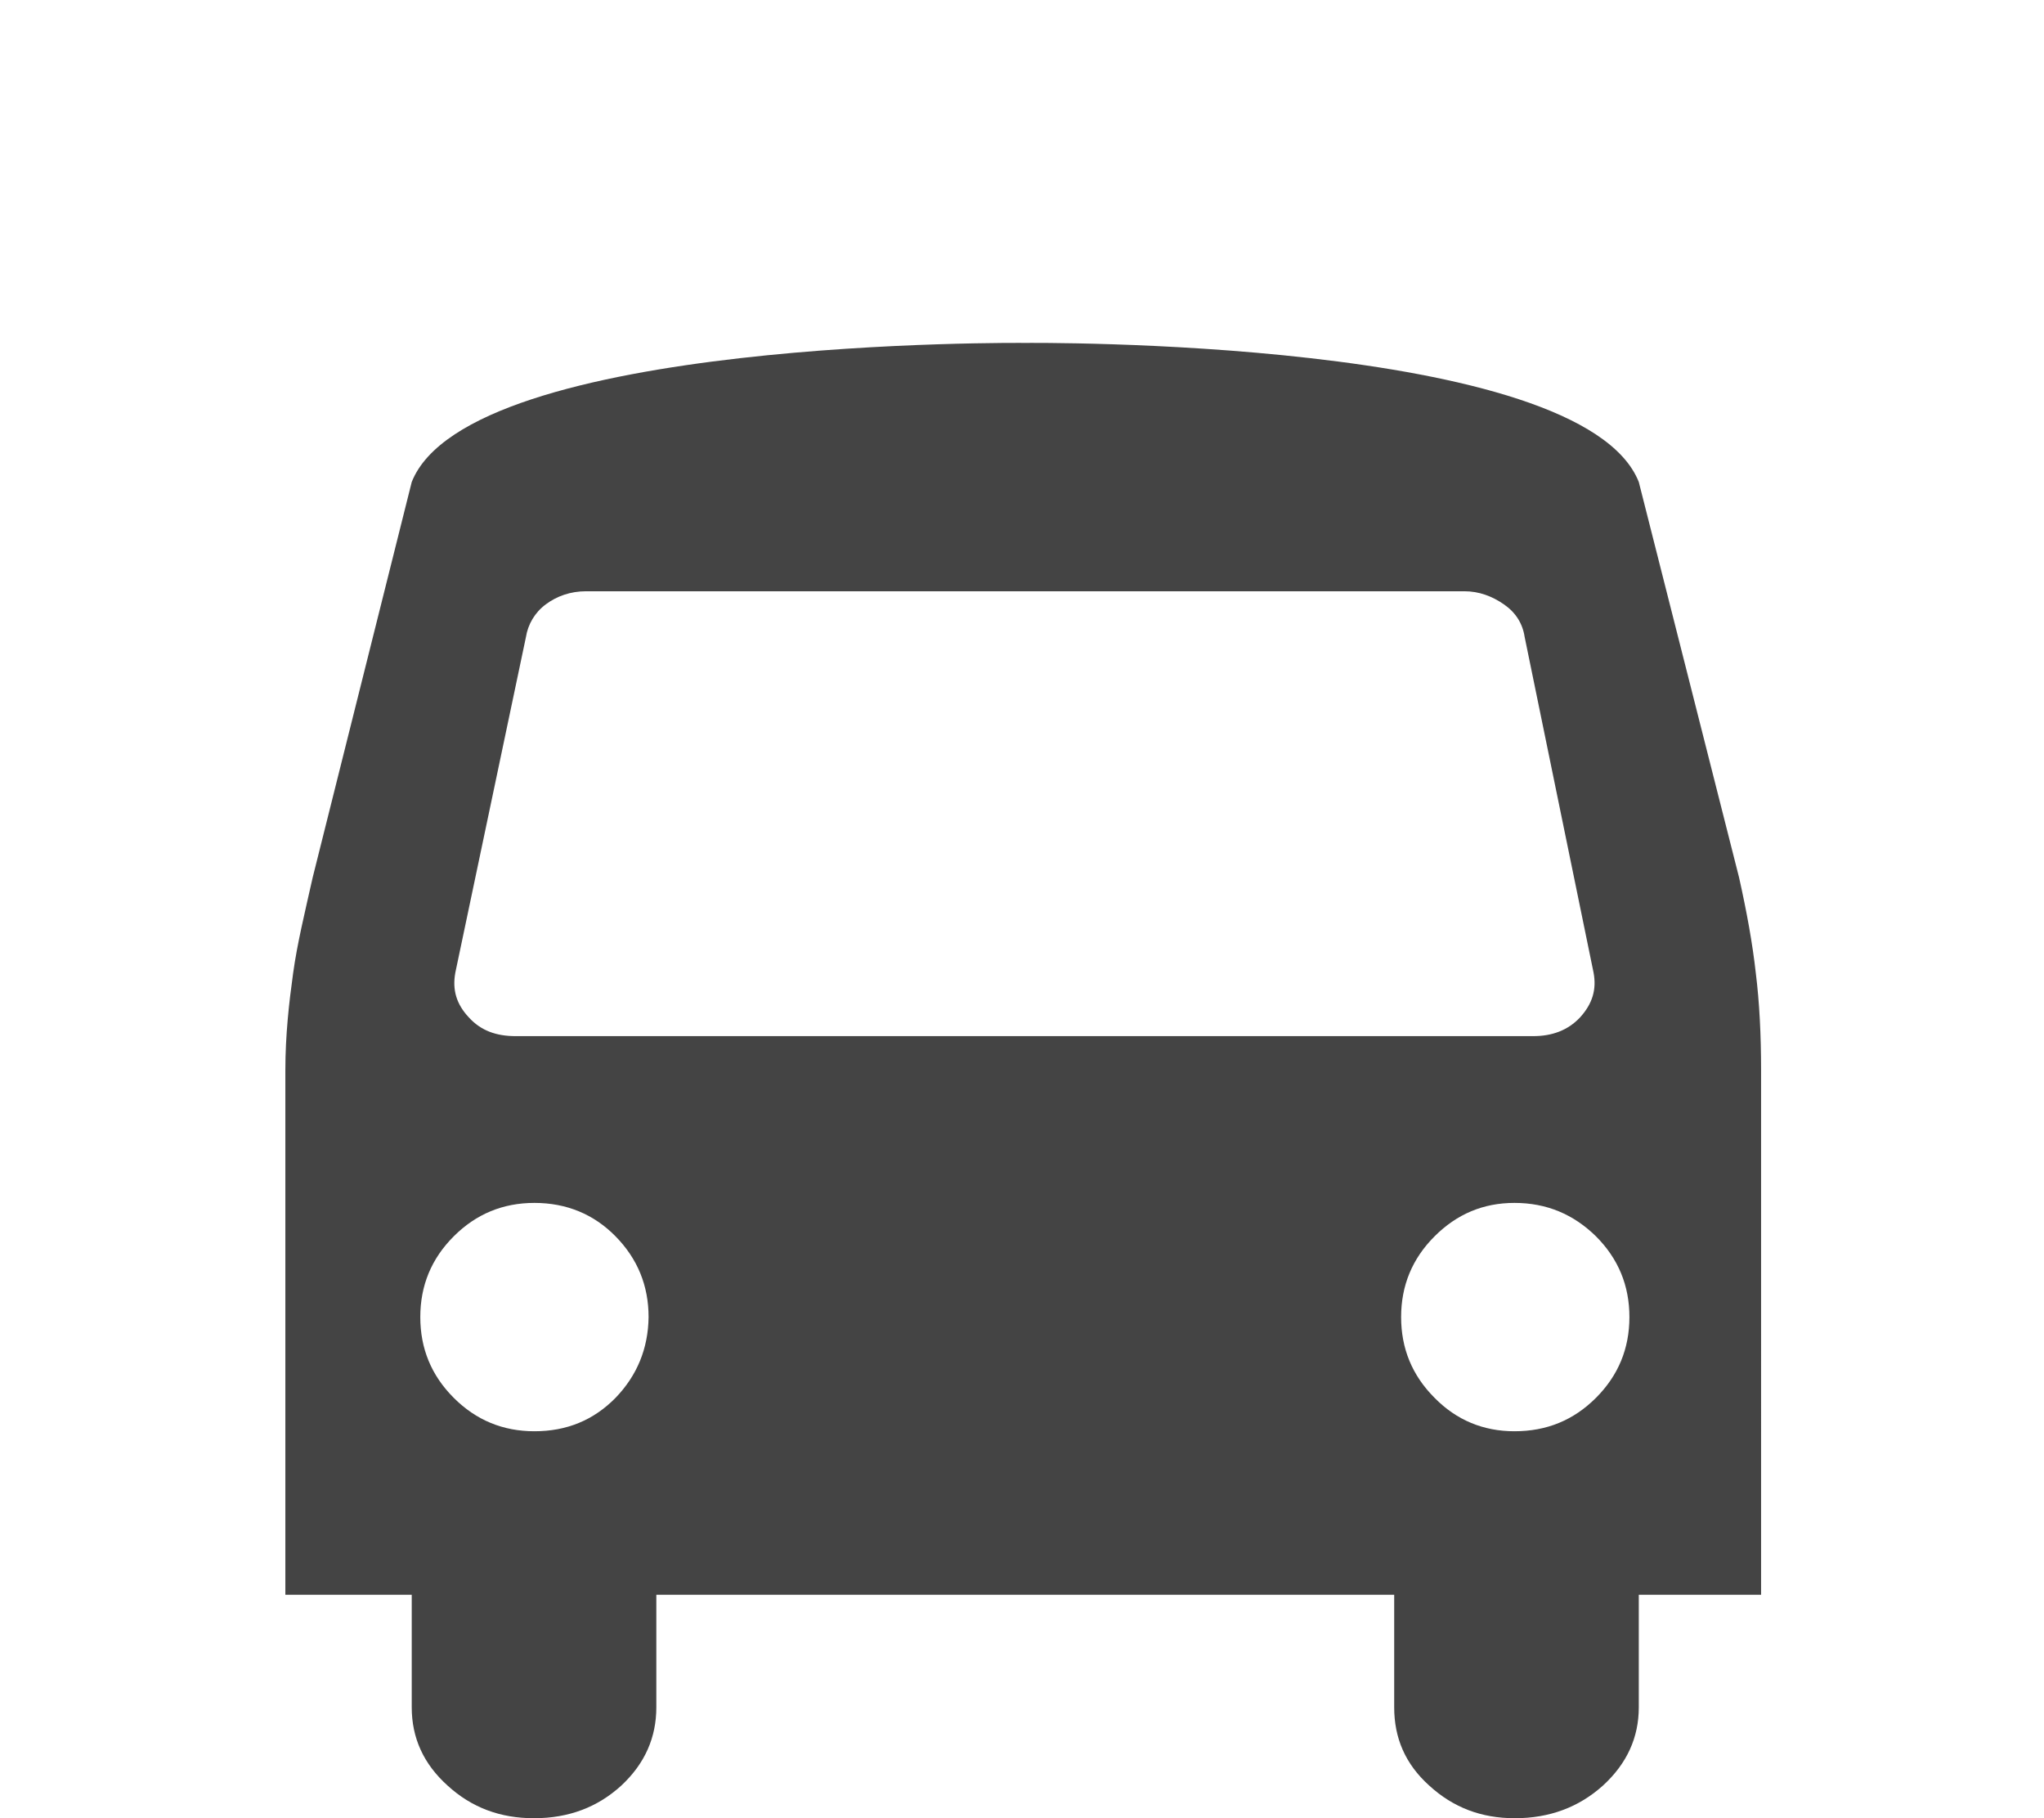 <?xml version="1.0" encoding="utf-8"?>
<!-- Generator: Adobe Illustrator 19.0.0, SVG Export Plug-In . SVG Version: 6.00 Build 0)  -->
<svg version="1.1" id="Calque_1" xmlns="http://www.w3.org/2000/svg" xmlns:xlink="http://www.w3.org/1999/xlink" x="0px" y="0px"
	 viewBox="-46 198 501.4 445.9" style="enable-background:new -46 198 501.4 445.9;" xml:space="preserve">
<style type="text/css">
	.st0{display:none;}
	.st1{display:inline;fill:#444444;}
	.st2{display:inline;fill:none;}
	.st3{display:inline;fill:#FFFFFF;}
	.st4{display:inline;}
	.st5{fill:#444444;}
	.st6{fill:none;}
	.st7{display:none;fill:#444444;}
	.st8{fill:#FFFFFF;}
</style>
<g id="Pour_fond_blanc">
	<g id="Voiture_4_" class="st0">
		<path id="XMLID_138_" class="st1" d="M29.9,581.3c-6,0-11.4,0-16.7,0c-6,0-8.3-2.1-8.3-8c-0.1-24.5-0.3-49,0.1-73.5
			c0.4-24.7,18.7-42.6,43.8-43.2c4.5-0.1,5.9-1.6,6.8-5.6c5.9-24.4,12.2-48.7,18.2-73.1c7.2-29.1,29.3-46.4,59.3-46.4
			c47.8,0,95.7,0,143.5,0c29.2,0,51.3,17,58.7,45.3c6.3,24.3,12.4,48.7,18.3,73.1c1.1,4.7,2.6,6.6,7.9,6.8c25.3,1,42.8,19.3,43,44.5
			c0.2,23.8,0.1,47.7,0,71.5c0,6.7-1.9,8.6-8.6,8.6c-4.8,0-9.7,0-14.5,0.1c-0.3,0-0.6,0.2-1.7,0.4c0,6.9,0.5,14-0.1,21.1
			c-0.5,6.4-1.1,13.2-3.6,18.9c-7.2,16.5-24.2,24.8-41.4,21.4c-16.9-3.4-29.2-19-29.6-37.8c-0.2-7.8,0-15.6,0-23.7
			c-66.8,0-133.2,0-200.2,0c0,8.4,0.1,16.7,0,24.9c-0.2,16-10.8,30.6-25.5,35.3c-24.4,7.9-48.7-9.4-49.3-35
			C29.8,598.6,29.9,590.3,29.9,581.3z M303.9,456.3c-0.6-2.5-1-4.4-1.4-6.4c-4.8-19.7-9.7-39.4-14.5-59.1c-1.8-7.5-4.1-9.4-11.7-9.4
			c-47.7,0-95.3,0-143,0c-7.3,0-9.6,1.8-11.4,9.1c-4.3,17.3-8.7,34.5-12.9,51.8c-1.1,4.6-2.1,9.2-3.3,14
			C172,456.3,237.6,456.3,303.9,456.3z M67.3,487.4c-17.2,0-31.5,14.2-31.6,31.4c0,17.2,14.2,31.4,31.6,31.4
			c17.1,0,31-13.8,31.2-31.1C98.7,501.8,84.5,487.4,67.3,487.4z M342.4,487.4c-17-0.1-31.4,14.2-31.6,31.4
			c-0.2,16.9,14,31.2,31.1,31.4c17.2,0.2,31.7-14,31.9-31.1C373.9,502.1,359.5,487.5,342.4,487.4z"/>
		<path id="XMLID_137_" class="st2" d="M303.9,456.3c-66.3,0-131.9,0-198.3,0c1.1-4.9,2.1-9.4,3.3-14c4.3-17.3,8.6-34.5,12.9-51.8
			c1.8-7.3,4.1-9.1,11.4-9.1c47.7,0,95.3,0,143,0c7.6,0,9.9,2,11.7,9.4c4.8,19.7,9.7,39.4,14.5,59.1
			C302.9,451.9,303.3,453.8,303.9,456.3z"/>
		<path id="XMLID_136_" class="st2" d="M67.3,487.4c17.2,0,31.4,14.4,31.2,31.7c-0.2,17.3-14.1,31.1-31.2,31.1
			c-17.4,0-31.6-14.2-31.6-31.4C35.8,501.6,50.1,487.4,67.3,487.4z"/>
		<path id="XMLID_122_" class="st2" d="M342.4,487.4c17.1,0.1,31.5,14.7,31.3,31.7c-0.1,17.1-14.7,31.3-31.9,31.1
			c-17.1-0.2-31.2-14.5-31.1-31.4C311,501.6,325.4,487.3,342.4,487.4z"/>
	</g>
	<g id="COUVERT_1_" class="st0">
		<path id="XMLID_147_" class="st1" d="M176.8,207.2c18.1-12.1,36.6-12.4,55.5,0.1l215.2,136.8c9.9,8.3,10.3,11.9,2.3,21.9
			c-4.3,5.4-8.8,10.7-13.3,15.9c-6.6,7.6-11,8.1-19,1.5l-207-130.6c-4.8-2.8-8.1-2.5-12.8,0.2L-8.4,383.3
			c-8.2,6.8-12.8,6.1-19.5-1.9c-4.2-5.1-8.6-10.1-12.8-15.3c-7.7-9.4-7.2-14.2,2.3-22.1L176.8,207.2z"/>
	</g>
	<g id="Moto" class="st0">
		<path id="XMLID_52_" class="st1" d="M283.8,491.2c-4.4-6.7-8.9-13.5-14.1-21.3c-5.4,5.7-10.9,10.7-15.5,16.4
			c-15.4,19.1-23.9,41-24.6,65.6c0,1.5,0,3-0.2,4.5c-0.7,7.6-5.6,12.1-13.2,12.2c-18.7,0.1-37.3,0-56,0c-2,0-4,0-6.4,0
			c-0.8,3.4-1.4,6.6-2.3,9.7c-10.4,39.6-47.2,67.2-87.3,65.5C22.4,642-11.9,612-18.9,570.9c-9.4-55.1,36.1-105.5,91.9-101.5
			c6.1,0.4,12.3,1.5,18.1,3.4c4.8,1.6,7.4,0.7,9.1-3.9c0.4-1.1,1-2.1,1.6-3.3c-13-11.7-28.1-18.6-45.2-20.5
			c-8.6-1-17.3-0.9-25.9-1.1c-7.6-0.2-12.9-5.1-13-12.2c-0.1-7.3,5-12.4,12.7-12.4c19,0.1,38-1.1,56.8,3.1
			c14.8,3.3,27.1,11.6,39.6,19.5c1.7,1.1,3.9,2,5.9,2c38.8,0.1,77.7,0.1,116.5,0.1c0.7,0,1.3-0.1,2.9-0.3c-3.2-4.9-6.7-9.2-8.9-14
			c-4.1-8.8-10.3-12-20.1-11c-9.6,1-19.3,0.3-29,0.2c-8.5-0.1-13.8-4.8-14-12.3c-0.2-7.2,5.4-12.5,13.8-12.6
			c15.8-0.2,31.7,0,47.5-0.1c5.3,0,9.2,2.5,12,6.8c4.2,6.2,8.3,12.4,12.9,19.3c6.6-6.7,13.1-12.8,19.2-19.4
			c4.5-4.9,9.7-7.3,16.4-6.8c5,0.4,10,0,15,0.1c7.7,0.3,12.7,5.4,12.8,13.1c0.1,7.7,0,15.3,0,23c0,8.6-5.1,13.7-13.6,13.7
			c-11,0-21.9,0-34,0c7.9,11.8,15.3,22.7,22.6,33.6c51.5-23.2,99.6,5.6,116.6,41.6c18.2,38.7,6.2,84.4-29.5,109.4
			c-35,24.5-83,19.2-113.4-12.7C253,589.2,239.5,533.8,283.8,491.2z M298.2,512.5c-20.9,19.1-26,56.7-5.2,82.3
			c21.7,26.8,59.6,32.3,85.7,12.5c27.9-21.2,34.6-59.4,15.1-86.6c-17.6-24.6-54.5-35.3-74.9-21.5c0.9,1.4,1.7,2.8,2.6,4.2
			c9.6,14.2,19.2,28.4,28.8,42.7c1.5,2.2,2.9,4.5,3.7,7c2.8,9.2-5.1,17.6-14.3,14.9c-3.3-1-6.7-3.7-8.7-6.6
			C319.8,545.3,309.2,529,298.2,512.5z M85,496.5c-34.4-10.6-71.6,11.6-79.2,46.6c-7.8,35.8,17,70.7,53.8,75.7
			c31.8,4.3,66.7-21.1,68.2-50.2c-1.8,0-3.6,0-5.4,0c-18,0-36,0.1-54,0c-11.1-0.1-16.5-9.1-11.5-18.9c3.9-7.5,7.9-15,11.9-22.5
			C74.2,517.1,79.5,507,85,496.5z"/>
		<path id="XMLID_51_" class="st3" d="M298.2,512.5c11,16.5,21.6,32.8,32.7,48.8c2,2.9,5.4,5.6,8.7,6.6c9.2,2.8,17.1-5.7,14.3-14.9
			c-0.8-2.5-2.2-4.8-3.7-7c-9.5-14.3-19.2-28.4-28.8-42.7c-0.9-1.4-1.8-2.8-2.6-4.2c20.4-13.8,57.3-3.1,74.9,21.5
			c19.5,27.2,12.8,65.4-15.1,86.6c-26.1,19.8-64,14.3-85.7-12.5C272.2,569.2,277.3,531.7,298.2,512.5z"/>
		<path id="XMLID_50_" class="st3" d="M85,496.5c-5.5,10.5-10.8,20.6-16.2,30.7c-4,7.5-8,15-11.9,22.5c-5,9.7,0.4,18.8,11.5,18.9
			c18,0.1,36,0,54,0c1.8,0,3.6,0,5.4,0c-1.5,29.1-36.4,54.5-68.2,50.2c-36.7-5-61.5-39.9-53.8-75.7C13.4,508.1,50.6,485.9,85,496.5z
			"/>
	</g>
	<g id="Motorhome_AVANT_déformation" class="st0">
		<path id="XMLID_28_" class="st4" d="M374,615.4c0,15.7-12.8,28.5-28.5,28.5S317,631.1,317,615.4s12.8-28.5,28.5-28.5
			S374,599.7,374,615.4z"/>
		<path id="XMLID_27_" class="st4" d="M99,615.4c0,15.7-12.8,28.5-28.5,28.5S42,631.1,42,615.4s12.8-28.5,28.5-28.5
			S99,599.7,99,615.4z"/>
		<path id="XMLID_26_" class="st4" d="M214.1,517.7c0,3.5-2.8,6.3-6.3,6.3l0,0c-3.5,0-6.3-2.8-6.3-6.3V499c0-3.5,2.8-6.3,6.3-6.3
			l0,0c3.5,0,6.3,2.8,6.3,6.3V517.7z"/>
		<path id="XMLID_20_" class="st4" d="M455.2,607.2l-11.6-78.4c-0.6-3.9-3.2-7.3-7-8.7l-56.7-21.9l-33.6-66.5h61.4
			c6.1,0,11.2-5,11-11c-0.2-7.8-17.5-71.8-17.5-71.8c-1.4-4.6-5.7-7.9-10.6-7.9H242.4c-1.7,0-3.5,0.4-5,1.2l-37.6,19.1H-34.3
			c-6.1,0-11,5-11,11v236.5c0,6.1,5,11,11,11h63.1c0.6,0,1.2-0.2,1.6-0.7c0.4-0.4,0.6-1,0.6-1.6v-0.7c0-0.4-0.1-0.9-0.1-1.4
			c0-21.8,17.7-39.6,39.6-39.6c21.8,0,39.6,17.7,39.6,39.6c0,0.5,0,0.9-0.1,1.4v0.7c0,0.6,0.2,1.2,0.6,1.6c0.4,0.4,1,0.7,1.6,0.7
			h191.7c0.6,0,1.2-0.2,1.6-0.7c0.4-0.4,0.6-1,0.6-1.6v-0.7c0-0.4-0.1-0.9-0.1-1.4c0-21.8,17.7-39.6,39.5-39.6s39.6,17.7,39.6,39.6
			c0,0.5,0,0.9-0.1,1.4v0.7c0,0.6,0.2,1.2,0.6,1.6c0.4,0.4,1,0.7,1.6,0.7h57.2c3.2,0,6.3-1.4,8.4-3.8
			C454.8,613.6,455.7,610.4,455.2,607.2z M125.2,482.4c0,8.9-7.3,16.2-16.2,16.2H-1.1c-8.9,0-16.2-7.2-16.2-16.2v-34.5
			c0-8.9,7.2-16.2,16.2-16.2H109c8.9,0,16.2,7.2,16.2,16.2V482.4z M228.4,568.9c0,7.9-6.4,14.2-14.2,14.2h-47
			c-7.9,0-14.2-6.4-14.2-14.2v-123c0-7.9,6.4-14.2,14.2-14.2h47c7.9,0,14.2,6.4,14.2,14.2V568.9z M343.4,493.2
			c-2.1,3.4-5.8,5.4-9.8,5.4h-65.2c-6.4,0-11.7-5.2-11.7-11.7v-43.6c0-6.4,5.2-11.7,11.7-11.7h45.1c4.5,0,8.7,2.6,10.6,6.8
			l20.1,43.6C345.8,485.6,345.5,489.9,343.4,493.2z M427.2,554.3c-0.6,0.7-1.5,1.1-2.4,1.1h-17.4c-1.8,0-3.3-1.5-3.3-3.3v-8.7
			c0-12.3,12.9-14.3,19.9-11.6c1,0.4,1.6,1.4,1.8,2.5l2.2,17.4C428.1,552.7,427.8,553.6,427.2,554.3z"/>
	</g>
	<g id="Motorhome" class="st0">
		<path id="XMLID_47_" class="st1" d="M374,615.4c0,15.7-12.8,28.5-28.5,28.5S317,631.1,317,615.4s12.8-28.5,28.5-28.5
			S374,599.7,374,615.4z"/>
		<path id="XMLID_46_" class="st1" d="M99,615.4c0,15.7-12.8,28.5-28.5,28.5S42,631.1,42,615.4s12.8-28.5,28.5-28.5
			S99,599.7,99,615.4z"/>
		<path id="XMLID_45_" class="st1" d="M214.1,508.2c0,3.5-2.8,6.3-6.3,6.3l0,0c-3.5,0-6.3-2.8-6.3-6.3v-18.8c0-3.5,2.8-6.3,6.3-6.3
			l0,0c3.5,0,6.3,2.8,6.3,6.3V508.2z"/>
		<path id="XMLID_39_" class="st1" d="M455.2,607.2l-11.6-88c-0.6-3.9-3.2-7.3-7-8.7l-56.7-21.9l-33.6-66.5h61.4c6.1,0,11.2-5,11-11
			c-0.2-7.8-17.5-71.8-17.5-71.8c-1.4-4.6-5.7-7.9-10.6-7.9H242.4c-1.7,0-3.5,0.4-5,1.2l-37.6,19.1H-34.3c-6.1,0-11,5-11,11v246
			c0,6.1,5,11,11,11h63.1c0.6,0,1.2-0.2,1.6-0.7c0.4-0.4,0.6-1,0.6-1.6v-0.7c0-0.4-0.1-0.9-0.1-1.4c0-21.8,17.7-39.6,39.6-39.6
			c21.8,0,39.6,17.7,39.6,39.6c0,0.5,0,0.9-0.1,1.4v0.7c0,0.6,0.2,1.2,0.6,1.6c0.4,0.4,1,0.7,1.6,0.7h191.7c0.6,0,1.2-0.2,1.6-0.7
			c0.4-0.4,0.6-1,0.6-1.6v-0.7c0-0.4-0.1-0.9-0.1-1.4c0-21.8,17.7-39.6,39.5-39.6s39.6,17.7,39.6,39.6c0,0.5,0,0.9-0.1,1.4v0.7
			c0,0.6,0.2,1.2,0.6,1.6c0.4,0.4,1,0.7,1.6,0.7h57.2c3.2,0,6.3-1.4,8.4-3.8C454.8,613.6,455.7,610.4,455.2,607.2z M125.2,472.9
			c0,8.9-7.3,16.2-16.2,16.2H-1.1c-8.9,0-16.2-7.2-16.2-16.2v-34.5c0-8.9,7.2-16.2,16.2-16.2H109c8.9,0,16.2,7.2,16.2,16.2V472.9z
			 M228.4,568.9c0,7.9-6.4,14.2-14.2,14.2h-47c-7.9,0-14.2-6.4-14.2-14.2V436.4c0-7.9,6.4-14.2,14.2-14.2h47
			c7.9,0,14.2,6.4,14.2,14.2V568.9z M343.4,483.7c-2.1,3.4-5.8,5.4-9.8,5.4h-65.2c-6.4,0-11.7-5.2-11.7-11.7v-43.6
			c0-6.4,5.2-11.7,11.7-11.7h45.1c4.5,0,8.7,2.6,10.6,6.8l20.1,43.6C345.8,476.1,345.5,480.3,343.4,483.7z M427.2,544.8
			c-0.6,0.7-1.5,1.1-2.4,1.1h-17.4c-1.8,0-3.3-1.5-3.3-3.3V534c0-12.3,12.9-14.3,19.9-11.6c1,0.4,1.6,1.4,1.8,2.5l2.2,17.4
			C428.1,543.2,427.8,544.1,427.2,544.8z"/>
	</g>
	<g id="BOX" class="st0">
		<path id="BOX_Garage_1_" class="st1" d="M455.4,198c0,128.3,0,317.1,0,445.9c-14,0-26.5,0-35.3,0V243.4H-11v400.2
			c-8.3,0-21.3,0-35,0c0-128.2,0-317,0-445.6H455.4z"/>
		<g id="BOX_Porte_1_" class="st4">
			<path id="XMLID_65_" class="st5" d="M-2.3,273.9c0-7.6,0-14.5,0-21.8c138.1,0,275.7,0,413.7,0c0,7.4,0,14.3,0,21.8
				C273.6,273.9,136,273.9-2.3,273.9z"/>
			<path id="XMLID_93_" class="st5" d="M-2.3,306.5c0-7.6,0-14.5,0-21.8c138.1,0,275.7,0,413.7,0c0,7.4,0,14.3,0,21.8
				C273.6,306.5,136,306.5-2.3,306.5z"/>
		</g>
	</g>
	<g id="Van_NON_RETENU" class="st0">
		<g id="Voiture_3_" class="st4">
			<path id="XMLID_159_" class="st5" d="M-19.2,570.5c-6.5,0-12.1,0-17.8,0c-6.4,0-8.9-2.5-8.9-9.3c-0.1-28.7-0.3-57.5,0.1-86.2
				c0.4-28.9,20-50,46.8-50.7c4.8-0.1,6.3-1.9,7.3-6.6c6.3-28.6,13-57.2,19.5-85.8c7.7-34.1,31.3-54.4,63.4-54.4
				c51.1,0,102.2,0,153.3,0c31.2,0,54.8,19.9,62.7,53.2c6.7,28.5,13.2,57.1,19.5,85.8c1.2,5.5,2.8,7.7,8.5,8
				c27,1.1,45.7,22.6,45.9,52.2c0.2,28,0.1,55.9,0,83.9c0,7.9-2,10.1-9.2,10.1c-5.2,0-10.3,0-15.5,0.1c-0.3,0-0.7,0.2-1.8,0.5
				c0,8.1,0.5,16.4-0.1,24.7c-0.6,7.5-1.2,15.4-3.9,22.2c-7.7,19.3-25.9,29.1-44.2,25.1c-18.1-4-31.2-22.3-31.6-44.4
				c-0.2-9.1,0-18.3,0-27.8c-71.4,0-142.3,0-213.9,0c0,9.8,0.1,19.5,0,29.2c-0.3,18.8-11.6,35.9-27.2,41.4c-26,9.2-52-11-52.6-41
				C-19.3,590.8-19.2,581-19.2,570.5z M273.5,423.8c-0.6-2.9-1-5.2-1.5-7.5c-5.2-23.1-10.4-46.2-15.5-69.4
				c-1.9-8.8-4.4-11.1-12.5-11.1c-50.9,0-101.8,0-152.7,0c-7.8,0-10.3,2.2-12.2,10.7c-4.6,20.3-9.2,40.5-13.8,60.8
				c-1.2,5.4-2.3,10.7-3.5,16.4C132.6,423.8,202.7,423.8,273.5,423.8z M20.8,460.3c-18.4,0-33.7,16.7-33.8,36.9
				c0,20.2,15.2,36.9,33.7,36.9c18.3,0,33.1-16.2,33.4-36.5C54.3,477.2,39.2,460.3,20.8,460.3z M314.7,460.3
				c-18.2-0.1-33.5,16.6-33.7,36.9c-0.2,19.8,14.9,36.6,33.2,36.8c18.4,0.3,33.9-16.4,34-36.5C348.3,477.5,332.9,460.4,314.7,460.3z
				"/>
			<path id="XMLID_158_" class="st6" d="M273.5,423.8c-70.8,0-140.9,0-211.8,0c1.2-5.7,2.3-11.1,3.5-16.4
				c4.6-20.3,9.2-40.5,13.8-60.8c1.9-8.5,4.4-10.7,12.2-10.7c50.9,0,101.8,0,152.7,0c8.1,0,10.6,2.3,12.5,11.1
				c5.1,23.1,10.3,46.2,15.5,69.4C272.4,418.6,272.9,420.9,273.5,423.8z"/>
			<path id="XMLID_157_" class="st6" d="M20.8,460.3c18.4,0,33.5,16.9,33.3,37.2c-0.2,20.3-15,36.5-33.4,36.5
				c-18.5,0-33.8-16.6-33.7-36.9C-12.9,477,2.4,460.2,20.8,460.3z"/>
			<path id="XMLID_156_" class="st6" d="M314.7,460.3c18.3,0.1,33.6,17.2,33.5,37.2c-0.2,20.1-15.7,36.8-34,36.5
				c-18.2-0.3-33.3-17-33.2-36.8C281.1,476.9,296.4,460.1,314.7,460.3z"/>
		</g>
		<g id="XMLID_164_" class="st4">
			<path id="XMLID_168_" class="st5" d="M407.7,332.4c10.5,0,20,0,30,0c0,85.5,0,170.6,0,256c-10.2,0-19.7,0-30,0
				C407.7,503.1,407.7,417.9,407.7,332.4z"/>
			<polygon id="XMLID_167_" class="st5" points="391,332.4 423,276.9 455,332.4 			"/>
			<polygon id="XMLID_207_" class="st5" points="455,588.4 423,643.8 391,588.4 			"/>
		</g>
		<g id="XMLID_230_" class="st4">
			<path id="XMLID_233_" class="st5" d="M326,215c0,10.5,0,20,0,30c-105.8,0-211.3,0-317,0c0-10.2,0-19.7,0-30
				C114.6,215,220.1,215,326,215z"/>
			<polygon id="XMLID_232_" class="st5" points="326,198.4 381.5,230.4 326,262.4 			"/>
			<polygon id="XMLID_231_" class="st5" points="9,262.4 -46.4,230.4 9,198.4 			"/>
		</g>
	</g>
	<g id="Van">
		<g id="XMLID_8_">
			<g id="XMLID_37_">
				<path id="XMLID_36_" class="st5" d="M384.7,436.6c-0.8-7.2-2.2-14.9-4.1-23.4l-24.6-97c-14.1-35.5-150.5-34.1-150.5-34.1
					S69.1,280.7,55,316.2l-24.3,97c-1.9,8.5-3.8,16.2-4.8,23.5c-1,7.2-1.9,15.1-1.9,23.8v128.6h31v27.6c0,7.5,2.9,13.9,8.8,19.2
					c5.9,5.4,12.9,8,21.2,8c8.5,0,15.6-2.7,21.4-8c5.8-5.4,8.6-11.8,8.6-19.2v-27.6h181v27.6c0,7.5,2.7,13.9,8.6,19.2
					c5.9,5.4,12.8,8,21,8c8.5,0,15.7-2.7,21.6-8c5.9-5.4,8.8-11.8,8.8-19.2v-27.6h30V460.5C386,451.8,385.6,443.8,384.7,436.6z
					 M105,540.8c-5.4,5.5-12,8.2-19.9,8.2c-7.7,0-14.3-2.7-19.8-8.2s-8.2-12.1-8.2-19.8s2.7-14.3,8.2-19.8s12.1-8.2,19.8-8.2
					c7.9,0,14.6,2.8,19.9,8.2c5.4,5.5,8.1,12.1,8.1,19.8C113,528.7,110.3,535.3,105,540.8z M80.5,452.1c-4.7,0-8.5-1.3-11.5-4.6
					c-3-3.2-4.1-6.7-3.3-11L83,354.3c0.5-3.2,2.2-6.1,4.9-8.1s6-3.2,9.9-3.2h215.4c3.6,0,6.8,1.2,9.7,3.2c2.9,2,4.6,4.7,5.1,8
					l16.9,82.3c0.8,4.2-0.3,7.7-3.3,11c-3,3.2-6.9,4.6-11.5,4.6H80.5z M345.5,540.8c-5.5,5.5-12.1,8.2-20,8.2
					c-7.6,0-14.2-2.7-19.6-8.2c-5.5-5.5-8.2-12.1-8.2-19.8s2.7-14.3,8.2-19.8s12-8.2,19.6-8.2c7.9,0,14.5,2.8,20,8.2
					c5.5,5.5,8.2,12.1,8.2,19.8C353.7,528.7,351,535.3,345.5,540.8z"/>
			</g>
		</g>
		<path id="XMLID_75_" class="st7" d="M116,532.1c-5.6,5.7-12.5,8.6-20.8,8.6c-8,0-14.9-2.9-20.6-8.6S66,519.5,66,511.5
			c0-8,2.9-14.9,8.6-20.6s12.6-8.6,20.6-8.6c8.3,0,15.2,2.9,20.8,8.6s8.4,12.6,8.4,20.6C124.4,519.5,121.6,526.3,116,532.1z"/>
		<path id="XMLID_74_" class="st7" d="M350.4,532.1c-5.7,5.7-12.7,8.6-21,8.6c-8,0-14.9-2.9-20.6-8.6s-8.6-12.6-8.6-20.6
			c0-8,2.9-14.9,8.6-20.6s12.6-8.6,20.6-8.6c8.3,0,15.3,2.9,21,8.6s8.6,12.6,8.6,20.6C359,519.5,356.1,526.3,350.4,532.1z"/>
	</g>
</g>
<g id="Pour_fond_bleu" class="st0">
	<g id="Voiture_1_">
		<path id="XMLID_13_" class="st3" d="M29.9,581.3c-6,0-11.4,0-16.7,0c-6,0-8.3-2.1-8.3-8c-0.1-24.5-0.3-49,0.1-73.5
			c0.4-24.7,18.7-42.6,43.8-43.2c4.5-0.1,5.9-1.6,6.8-5.6c5.9-24.4,12.2-48.7,18.2-73.1c7.2-29.1,29.3-46.4,59.3-46.4
			c47.8,0,95.7,0,143.5,0c29.2,0,51.3,17,58.7,45.3c6.3,24.3,12.4,48.7,18.3,73.1c1.1,4.7,2.6,6.6,7.9,6.8c25.3,1,42.8,19.3,43,44.5
			c0.2,23.8,0.1,47.7,0,71.5c0,6.7-1.9,8.6-8.6,8.6c-4.8,0-9.7,0-14.5,0.1c-0.3,0-0.6,0.2-1.7,0.4c0,6.9,0.5,14-0.1,21.1
			c-0.5,6.4-1.1,13.2-3.6,18.9c-7.2,16.5-24.2,24.8-41.4,21.4c-16.9-3.4-29.2-19-29.6-37.8c-0.2-7.8,0-15.6,0-23.7
			c-66.8,0-133.2,0-200.2,0c0,8.4,0.1,16.7,0,24.9c-0.2,16-10.8,30.6-25.5,35.3c-24.4,7.9-48.7-9.4-49.3-35
			C29.8,598.6,29.9,590.3,29.9,581.3z M303.9,456.3c-0.6-2.5-1-4.4-1.4-6.4c-4.8-19.7-9.7-39.4-14.5-59.1c-1.8-7.5-4.1-9.4-11.7-9.4
			c-47.7,0-95.3,0-143,0c-7.3,0-9.6,1.8-11.4,9.1c-4.3,17.3-8.7,34.5-12.9,51.8c-1.1,4.6-2.1,9.2-3.3,14
			C172,456.3,237.6,456.3,303.9,456.3z M67.3,487.4c-17.2,0-31.5,14.2-31.6,31.4c0,17.2,14.2,31.4,31.6,31.4
			c17.1,0,31-13.8,31.2-31.1C98.7,501.8,84.5,487.4,67.3,487.4z M342.4,487.4c-17-0.1-31.4,14.2-31.6,31.4
			c-0.2,16.9,14,31.2,31.1,31.4c17.2,0.2,31.7-14,31.9-31.1C373.9,502.1,359.5,487.5,342.4,487.4z"/>
		<path id="XMLID_12_" class="st2" d="M303.9,456.3c-66.3,0-131.9,0-198.3,0c1.1-4.9,2.1-9.4,3.3-14c4.3-17.3,8.6-34.5,12.9-51.8
			c1.8-7.3,4.1-9.1,11.4-9.1c47.7,0,95.3,0,143,0c7.6,0,9.9,2,11.7,9.4c4.8,19.7,9.7,39.4,14.5,59.1
			C302.9,451.9,303.3,453.8,303.9,456.3z"/>
		<path id="XMLID_11_" class="st2" d="M67.3,487.4c17.2,0,31.4,14.4,31.2,31.7c-0.2,17.3-14.1,31.1-31.2,31.1
			c-17.4,0-31.6-14.2-31.6-31.4C35.8,501.6,50.1,487.4,67.3,487.4z"/>
		<path id="XMLID_10_" class="st2" d="M342.4,487.4c17.1,0.1,31.5,14.7,31.3,31.7c-0.1,17.1-14.7,31.3-31.9,31.1
			c-17.1-0.2-31.2-14.5-31.1-31.4C311,501.6,325.4,487.3,342.4,487.4z"/>
	</g>
	<g id="COUVERT">
		<path id="XMLID_9_" class="st3" d="M176.8,207.2c18.1-12.1,36.6-12.4,55.5,0.1l215.2,136.8c9.9,8.3,10.3,11.9,2.3,21.9
			c-4.3,5.4-8.8,10.7-13.3,15.9c-6.6,7.6-11,8.1-19,1.5l-207-130.6c-4.8-2.8-8.1-2.5-12.8,0.2L-8.4,383.3
			c-8.2,6.8-12.8,6.1-19.5-1.9c-4.2-5.1-8.6-10.1-12.8-15.3c-7.7-9.4-7.2-14.2,2.3-22.1L176.8,207.2z"/>
	</g>
	<g id="Moto_1_">
		<path id="XMLID_4_" class="st3" d="M283.8,491.2c-4.4-6.7-8.9-13.5-14.1-21.3c-5.4,5.7-10.9,10.7-15.5,16.4
			c-15.4,19.1-23.9,41-24.6,65.6c0,1.5,0,3-0.2,4.5c-0.7,7.6-5.6,12.1-13.2,12.2c-18.7,0.1-37.3,0-56,0c-2,0-4,0-6.4,0
			c-0.8,3.4-1.4,6.6-2.3,9.7c-10.4,39.6-47.2,67.2-87.3,65.5C22.4,642-11.9,612-18.9,570.9c-9.4-55.1,36.1-105.5,91.9-101.5
			c6.1,0.4,12.3,1.5,18.1,3.4c4.8,1.6,7.4,0.7,9.1-3.9c0.4-1.1,1-2.1,1.6-3.3c-13-11.7-28.1-18.6-45.2-20.5
			c-8.6-1-17.3-0.9-25.9-1.1c-7.6-0.2-12.9-5.1-13-12.2c-0.1-7.3,5-12.4,12.7-12.4c19,0.1,38-1.1,56.8,3.1
			c14.8,3.3,27.1,11.6,39.6,19.5c1.7,1.1,3.9,2,5.9,2c38.8,0.1,77.7,0.1,116.5,0.1c0.7,0,1.3-0.1,2.9-0.3c-3.2-4.9-6.7-9.2-8.9-14
			c-4.1-8.8-10.3-12-20.1-11c-9.6,1-19.3,0.3-29,0.2c-8.5-0.1-13.8-4.8-14-12.3c-0.2-7.2,5.4-12.5,13.8-12.6
			c15.8-0.2,31.7,0,47.5-0.1c5.3,0,9.2,2.5,12,6.8c4.2,6.2,8.3,12.4,12.9,19.3c6.6-6.7,13.1-12.8,19.2-19.4
			c4.5-4.9,9.7-7.3,16.4-6.8c5,0.4,10,0,15,0.1c7.7,0.3,12.7,5.4,12.8,13.1c0.1,7.7,0,15.3,0,23c0,8.6-5.1,13.7-13.6,13.7
			c-11,0-21.9,0-34,0c7.9,11.8,15.3,22.7,22.6,33.6c51.5-23.2,99.6,5.6,116.6,41.6c18.2,38.7,6.2,84.4-29.5,109.4
			c-35,24.5-83,19.2-113.4-12.7C253,589.2,239.5,533.8,283.8,491.2z M298.2,512.5c-20.9,19.1-26,56.7-5.2,82.3
			c21.7,26.8,59.6,32.3,85.7,12.5c27.9-21.2,34.6-59.4,15.1-86.6c-17.6-24.6-54.5-35.3-74.9-21.5c0.9,1.4,1.7,2.8,2.6,4.2
			c9.6,14.2,19.2,28.4,28.8,42.7c1.5,2.2,2.9,4.5,3.7,7c2.8,9.2-5.1,17.6-14.3,14.9c-3.3-1-6.7-3.7-8.7-6.6
			C319.8,545.3,309.2,529,298.2,512.5z M85,496.5c-34.4-10.6-71.6,11.6-79.2,46.6c-7.8,35.8,17,70.7,53.8,75.7
			c31.8,4.3,66.7-21.1,68.2-50.2c-1.8,0-3.6,0-5.4,0c-18,0-36,0.1-54,0c-11.1-0.1-16.5-9.1-11.5-18.9c3.9-7.5,7.9-15,11.9-22.5
			C74.2,517.1,79.5,507,85,496.5z"/>
		<path id="XMLID_3_" class="st2" d="M298.2,512.5c11,16.5,21.6,32.8,32.7,48.8c2,2.9,5.4,5.6,8.7,6.6c9.2,2.8,17.1-5.7,14.3-14.9
			c-0.8-2.5-2.2-4.8-3.7-7c-9.5-14.3-19.2-28.4-28.8-42.7c-0.9-1.4-1.8-2.8-2.6-4.2c20.4-13.8,57.3-3.1,74.9,21.5
			c19.5,27.2,12.8,65.4-15.1,86.6c-26.1,19.8-64,14.3-85.7-12.5C272.2,569.2,277.3,531.7,298.2,512.5z"/>
		<path id="XMLID_18_" class="st2" d="M85,496.5c-5.5,10.5-10.8,20.6-16.2,30.7c-4,7.5-8,15-11.9,22.5c-5,9.7,0.4,18.8,11.5,18.9
			c18,0.1,36,0,54,0c1.8,0,3.6,0,5.4,0c-1.5,29.1-36.4,54.5-68.2,50.2c-36.7-5-61.5-39.9-53.8-75.7C13.4,508.1,50.6,485.9,85,496.5z
			"/>
	</g>
	<g id="Motorhome_1_">
		<path id="XMLID_58_" class="st3" d="M374,615.4c0,15.7-12.8,28.5-28.5,28.5S317,631.1,317,615.4s12.8-28.5,28.5-28.5
			S374,599.7,374,615.4z"/>
		<path id="XMLID_57_" class="st3" d="M99,615.4c0,15.7-12.8,28.5-28.5,28.5S42,631.1,42,615.4s12.8-28.5,28.5-28.5
			S99,599.7,99,615.4z"/>
		<path id="XMLID_56_" class="st3" d="M214.1,508.2c0,3.5-2.8,6.3-6.3,6.3l0,0c-3.5,0-6.3-2.8-6.3-6.3v-18.8c0-3.5,2.8-6.3,6.3-6.3
			l0,0c3.5,0,6.3,2.8,6.3,6.3V508.2z"/>
		<path id="XMLID_2_" class="st3" d="M455.2,607.2l-11.6-88c-0.6-3.9-3.2-7.3-7-8.7l-56.7-21.9l-33.6-66.5h61.4c6.1,0,11.2-5,11-11
			c-0.2-7.8-17.5-71.8-17.5-71.8c-1.4-4.6-5.7-7.9-10.6-7.9H242.4c-1.7,0-3.5,0.4-5,1.2l-37.6,19.1H-34.3c-6.1,0-11,5-11,11v246
			c0,6.1,5,11,11,11h63.1c0.6,0,1.2-0.2,1.6-0.7c0.4-0.4,0.6-1,0.6-1.6v-0.7c0-0.4-0.1-0.9-0.1-1.4c0-21.8,17.7-39.6,39.6-39.6
			c21.8,0,39.6,17.7,39.6,39.6c0,0.5,0,0.9-0.1,1.4v0.7c0,0.6,0.2,1.2,0.6,1.6c0.4,0.4,1,0.7,1.6,0.7h191.7c0.6,0,1.2-0.2,1.6-0.7
			c0.4-0.4,0.6-1,0.6-1.6v-0.7c0-0.4-0.1-0.9-0.1-1.4c0-21.8,17.7-39.6,39.5-39.6s39.6,17.7,39.6,39.6c0,0.5,0,0.9-0.1,1.4v0.7
			c0,0.6,0.2,1.2,0.6,1.6c0.4,0.4,1,0.7,1.6,0.7h57.2c3.2,0,6.3-1.4,8.4-3.8C454.8,613.6,455.7,610.4,455.2,607.2z M125.2,472.9
			c0,8.9-7.3,16.2-16.2,16.2H-1.1c-8.9,0-16.2-7.2-16.2-16.2v-34.5c0-8.9,7.2-16.2,16.2-16.2H109c8.9,0,16.2,7.2,16.2,16.2V472.9z
			 M228.4,568.9c0,7.9-6.4,14.2-14.2,14.2h-47c-7.9,0-14.2-6.4-14.2-14.2V436.4c0-7.9,6.4-14.2,14.2-14.2h47
			c7.9,0,14.2,6.4,14.2,14.2V568.9z M343.4,483.7c-2.1,3.4-5.8,5.4-9.8,5.4h-65.2c-6.4,0-11.7-5.2-11.7-11.7v-43.6
			c0-6.4,5.2-11.7,11.7-11.7h45.1c4.5,0,8.7,2.6,10.6,6.8l20.1,43.6C345.8,476.1,345.5,480.3,343.4,483.7z M427.2,544.8
			c-0.6,0.7-1.5,1.1-2.4,1.1h-17.4c-1.8,0-3.3-1.5-3.3-3.3V534c0-12.3,12.9-14.3,19.9-11.6c1,0.4,1.6,1.4,1.8,2.5l2.2,17.4
			C428.1,543.2,427.8,544.1,427.2,544.8z"/>
	</g>
	<g id="BOX_1_">
		<path id="BOX_Garage_2_" class="st3" d="M455.4,198c0,128.3,0,317.1,0,445.9c-14,0-26.5,0-35.3,0V243.4H-11v400.2
			c-8.3,0-21.3,0-35,0c0-128.2,0-317,0-445.6H455.4z"/>
		<g id="BOX_Porte_-_copie" class="st4">
			<path id="XMLID_30_" class="st8" d="M-2.3,273.9c0-7.6,0-14.5,0-21.8c138.1,0,275.7,0,413.7,0c0,7.4,0,14.3,0,21.8
				C273.6,273.9,136,273.9-2.3,273.9z"/>
			<path id="XMLID_1_" class="st8" d="M-2.3,306.5c0-7.6,0-14.5,0-21.8c138.1,0,275.7,0,413.7,0c0,7.4,0,14.3,0,21.8
				C273.6,306.5,136,306.5-2.3,306.5z"/>
		</g>
	</g>
	<g id="VAN" class="st4">
		<g id="XMLID_60_">
			<g id="XMLID_61_">
				<path id="XMLID_63_" class="st8" d="M384.7,436.6c-0.8-7.2-2.2-14.9-4.1-23.4l-24.6-97c-14.1-35.5-150.5-34.1-150.5-34.1
					S69.1,280.7,55,316.2l-24.3,97c-1.9,8.5-3.8,16.2-4.8,23.5c-1,7.2-1.9,15.1-1.9,23.8v128.6h31v27.6c0,7.5,2.9,13.9,8.8,19.2
					c5.9,5.4,12.9,8,21.2,8c8.5,0,15.6-2.7,21.4-8c5.8-5.4,8.6-11.8,8.6-19.2v-27.6h181v27.6c0,7.5,2.7,13.9,8.6,19.2
					c5.9,5.4,12.8,8,21,8c8.5,0,15.7-2.7,21.6-8c5.9-5.4,8.8-11.8,8.8-19.2v-27.6h30V460.5C386,451.8,385.6,443.8,384.7,436.6z
					 M105,540.8c-5.4,5.5-12,8.2-19.9,8.2c-7.7,0-14.3-2.7-19.8-8.2s-8.2-12.1-8.2-19.8s2.7-14.3,8.2-19.8s12.1-8.2,19.8-8.2
					c7.9,0,14.6,2.8,19.9,8.2c5.4,5.5,8.1,12.1,8.1,19.8C113,528.7,110.3,535.3,105,540.8z M80.5,452.1c-4.7,0-8.5-1.3-11.5-4.6
					c-3-3.2-4.1-6.7-3.3-11L83,354.3c0.5-3.2,2.2-6.1,4.9-8.1s6-3.2,9.9-3.2h215.4c3.6,0,6.8,1.2,9.7,3.2c2.9,2,4.6,4.7,5.1,8
					l16.9,82.3c0.8,4.2-0.3,7.7-3.3,11c-3,3.2-6.9,4.6-11.5,4.6H80.5z M345.5,540.8c-5.5,5.5-12.1,8.2-20,8.2
					c-7.6,0-14.2-2.7-19.6-8.2c-5.5-5.5-8.2-12.1-8.2-19.8s2.7-14.3,8.2-19.8s12-8.2,19.6-8.2c7.9,0,14.5,2.8,20,8.2
					c5.5,5.5,8.2,12.1,8.2,19.8C353.7,528.7,351,535.3,345.5,540.8z"/>
			</g>
		</g>
		<path id="XMLID_33_" class="st7" d="M116,532.1c-5.6,5.7-12.5,8.6-20.8,8.6c-8,0-14.9-2.9-20.6-8.6S66,519.5,66,511.5
			c0-8,2.9-14.9,8.6-20.6s12.6-8.6,20.6-8.6c8.3,0,15.2,2.9,20.8,8.6s8.4,12.6,8.4,20.6C124.4,519.5,121.6,526.3,116,532.1z"/>
		<path id="XMLID_32_" class="st7" d="M350.4,532.1c-5.7,5.7-12.7,8.6-21,8.6c-8,0-14.9-2.9-20.6-8.6s-8.6-12.6-8.6-20.6
			c0-8,2.9-14.9,8.6-20.6s12.6-8.6,20.6-8.6c8.3,0,15.3,2.9,21,8.6s8.6,12.6,8.6,20.6C359,519.5,356.1,526.3,350.4,532.1z"/>
	</g>
</g>
</svg>
